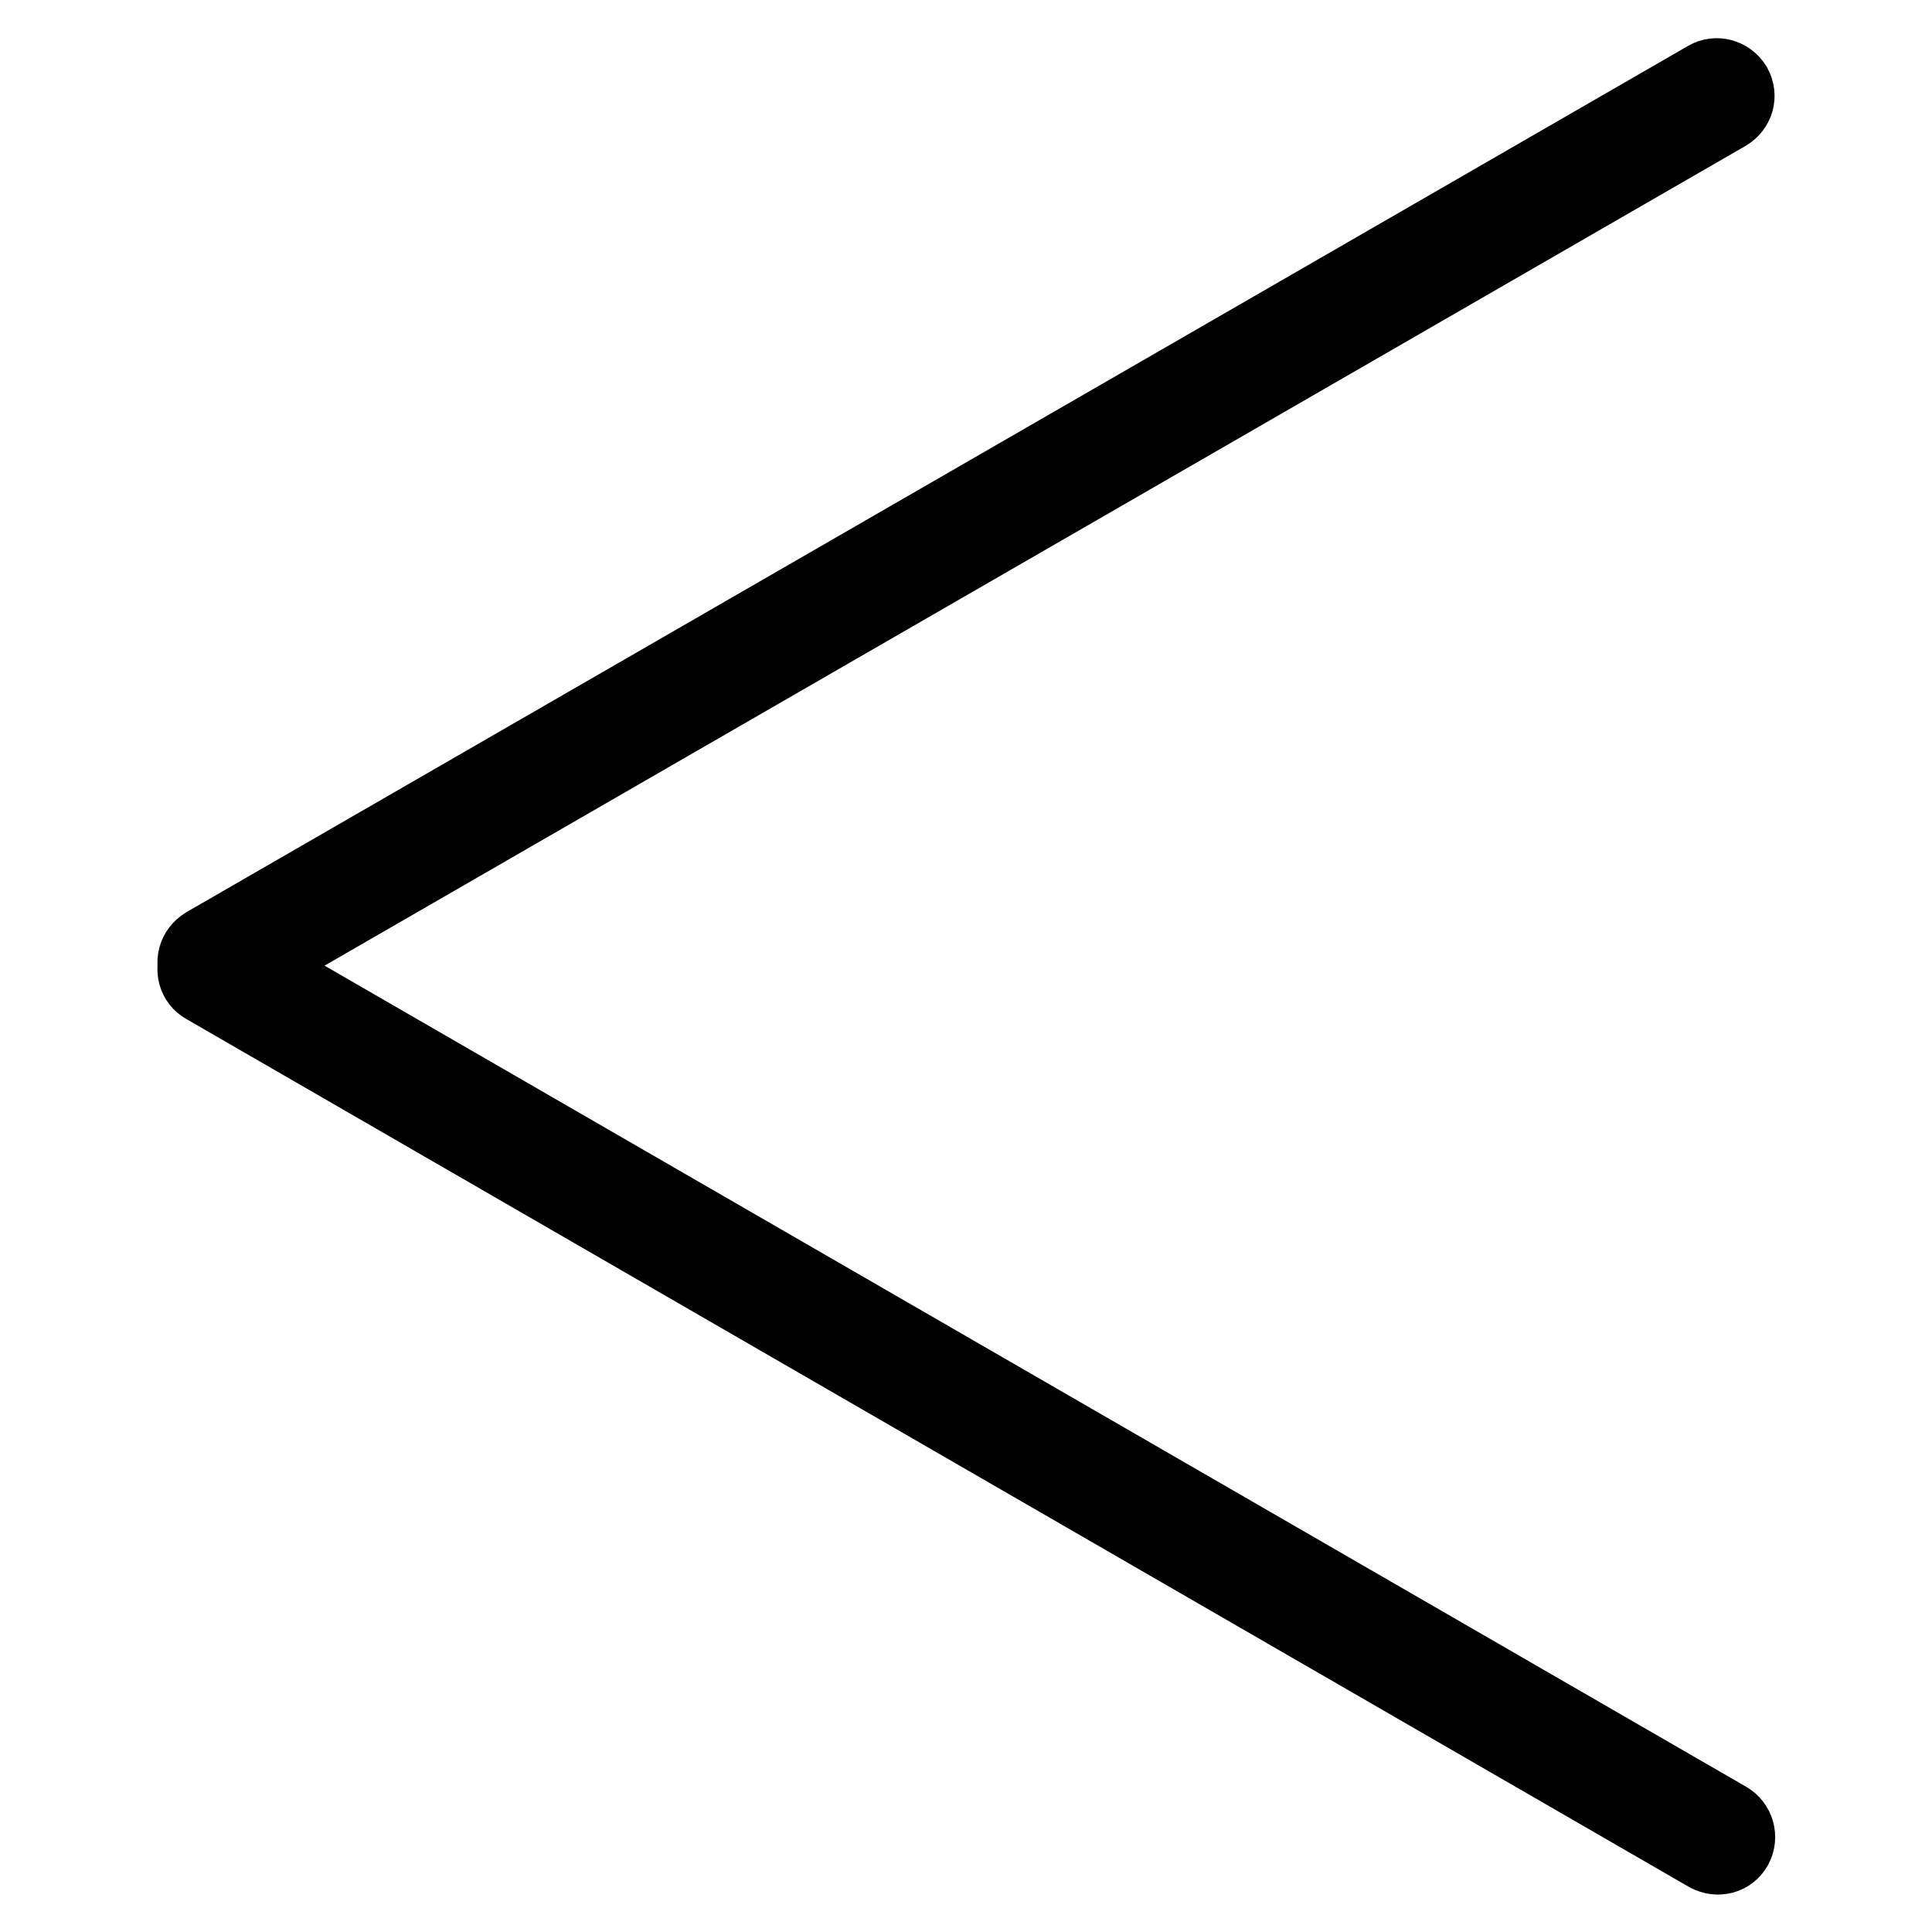 <?xml version="1.0" encoding="utf-8"?>
<!-- Svg Vector Icons : http://www.onlinewebfonts.com/icon -->
<!DOCTYPE svg PUBLIC "-//W3C//DTD SVG 1.1//EN" "http://www.w3.org/Graphics/SVG/1.1/DTD/svg11.dtd">
<svg version="1.1" xmlns="http://www.w3.org/2000/svg" xmlns:xlink="http://www.w3.org/1999/xlink" x="0px" y="0px" viewBox="0 0 256 256" enable-background="new 0 0 256 256" xml:space="preserve">
<g> <path stroke-width="10" fill-opacity="0" stroke="#000000"  d="M228.9,241.1c1.2,0.7,1.7,2.3,1,3.6c-0.7,1.3-2.3,1.7-3.6,1c0,0,0,0,0,0L27.2,130.7c-1.3-0.7-1.7-2.3-1-3.6 c0,0,0,0,0,0c0.7-1.2,2.3-1.7,3.6-1L228.9,241.1L228.9,241.1z"/> <path stroke-width="10" fill-opacity="0" stroke="#000000"  d="M226.2,10.4c1.2-0.7,2.8-0.3,3.6,1c0.7,1.3,0.3,2.8-1,3.6c0,0,0,0,0,0L29.8,129.8c-1.3,0.7-2.9,0.3-3.6-1v0 c-0.7-1.2-0.3-2.8,1-3.6L226.2,10.4z"/></g>
</svg>